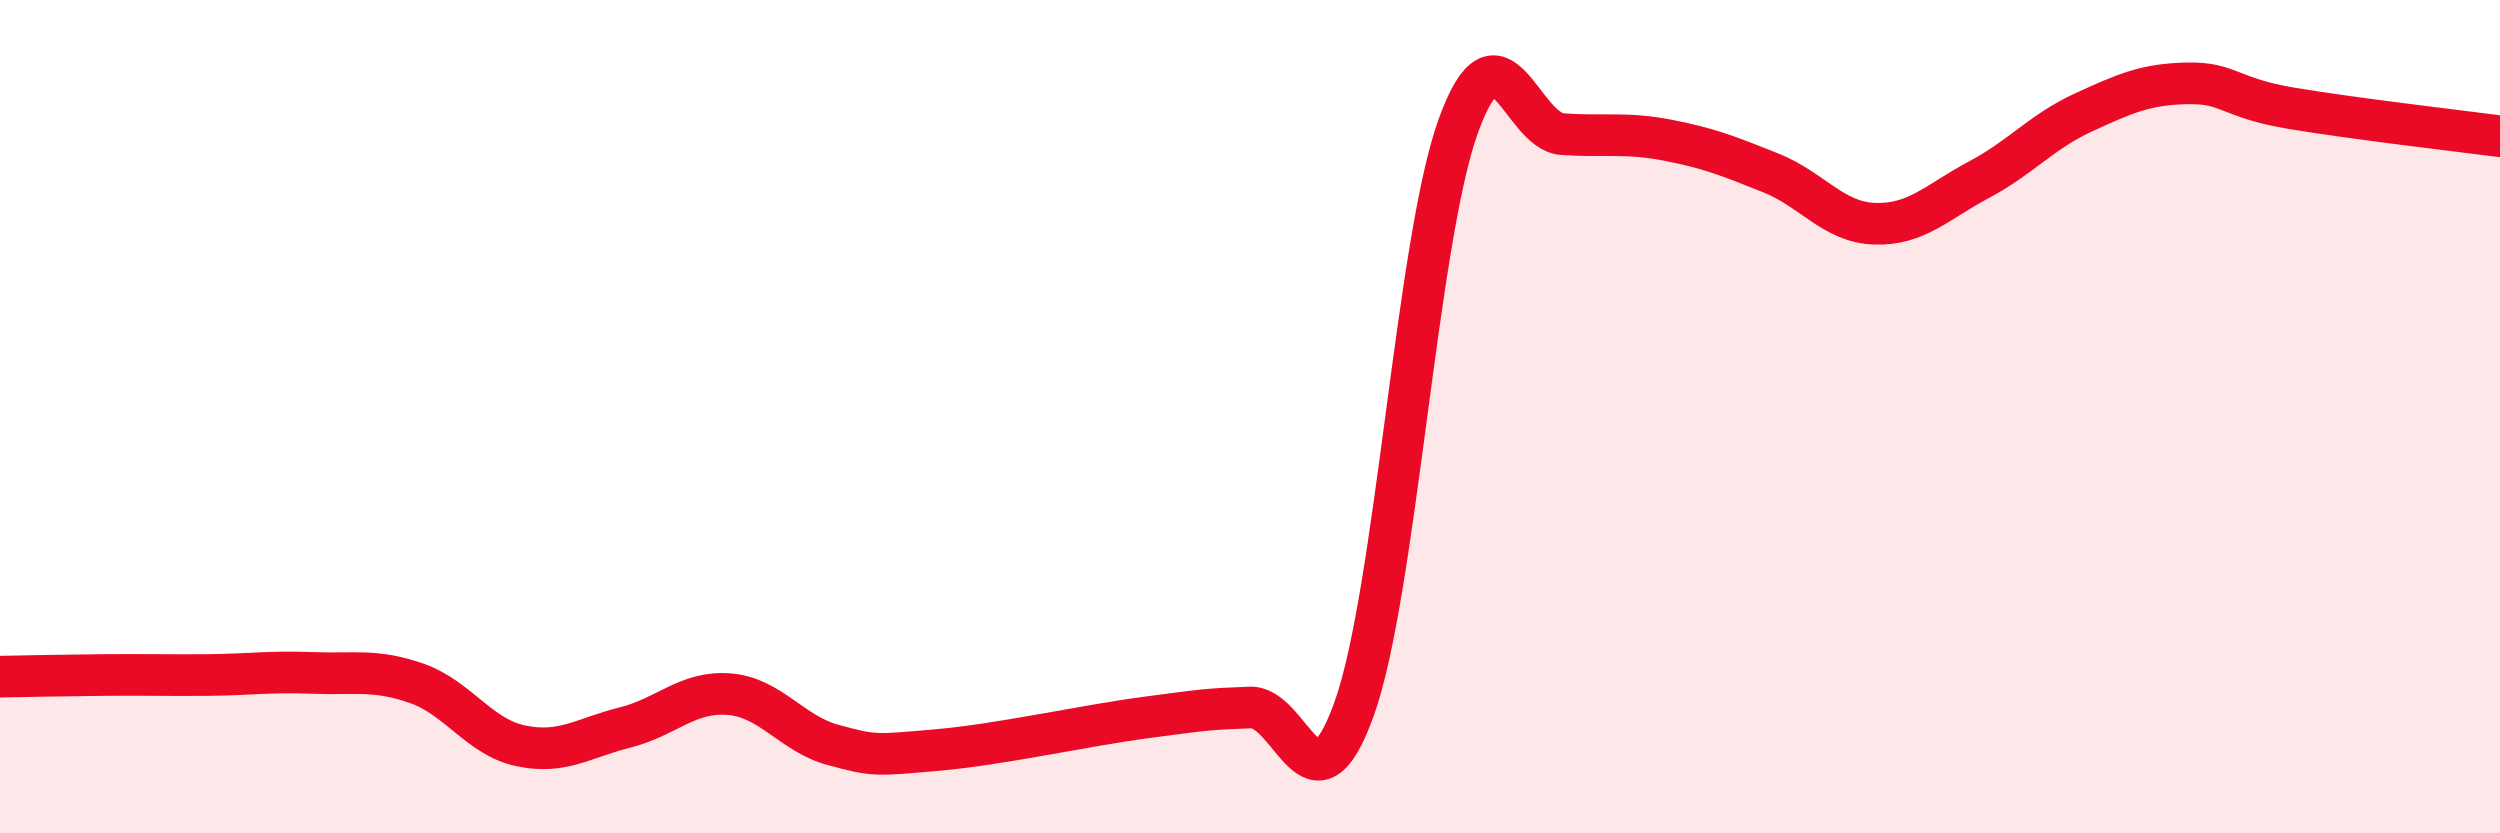 
    <svg width="60" height="20" viewBox="0 0 60 20" xmlns="http://www.w3.org/2000/svg">
      <path
        d="M 0,16.24 C 0.5,16.23 1.5,16.21 2.5,16.2 C 3.5,16.19 4,16.21 5,16.2 C 6,16.19 6.5,16.11 7.5,16.15 C 8.5,16.19 9,16.05 10,16.4 C 11,16.75 11.5,17.69 12.5,17.9 C 13.5,18.11 14,17.71 15,17.46 C 16,17.21 16.5,16.58 17.5,16.66 C 18.5,16.74 19,17.61 20,17.88 C 21,18.15 21,18.13 22.5,18 C 24,17.87 26,17.42 27.5,17.22 C 29,17.02 29,17.02 30,16.98 C 31,16.94 31.5,19.8 32.5,17.01 C 33.5,14.22 34,5.78 35,3.02 C 36,0.26 36.5,3.15 37.5,3.22 C 38.5,3.29 39,3.17 40,3.36 C 41,3.55 41.5,3.75 42.5,4.15 C 43.5,4.55 44,5.34 45,5.37 C 46,5.4 46.5,4.84 47.5,4.31 C 48.5,3.78 49,3.16 50,2.7 C 51,2.24 51.5,2.02 52.5,2 C 53.5,1.98 53.5,2.35 55,2.6 C 56.5,2.85 59,3.14 60,3.27L60 20L0 20Z"
        fill="#EB0A25"
        opacity="0.1"
        stroke-linecap="round"
        stroke-linejoin="round"
      />
      <path
        d="M 0,16.24 C 0.5,16.23 1.5,16.21 2.5,16.2 C 3.5,16.19 4,16.21 5,16.2 C 6,16.19 6.5,16.11 7.5,16.15 C 8.5,16.19 9,16.05 10,16.4 C 11,16.75 11.5,17.69 12.5,17.9 C 13.5,18.11 14,17.71 15,17.46 C 16,17.21 16.5,16.58 17.5,16.66 C 18.5,16.74 19,17.61 20,17.88 C 21,18.15 21,18.13 22.5,18 C 24,17.87 26,17.42 27.5,17.22 C 29,17.02 29,17.02 30,16.98 C 31,16.94 31.5,19.8 32.5,17.01 C 33.5,14.22 34,5.78 35,3.02 C 36,0.26 36.5,3.15 37.5,3.22 C 38.5,3.29 39,3.17 40,3.36 C 41,3.55 41.5,3.75 42.5,4.15 C 43.5,4.55 44,5.34 45,5.37 C 46,5.4 46.5,4.84 47.5,4.31 C 48.5,3.78 49,3.16 50,2.7 C 51,2.24 51.5,2.02 52.5,2 C 53.5,1.98 53.5,2.35 55,2.6 C 56.5,2.85 59,3.14 60,3.27"
        stroke="#EB0A25"
        stroke-width="1"
        fill="none"
        stroke-linecap="round"
        stroke-linejoin="round"
      />
    </svg>
  